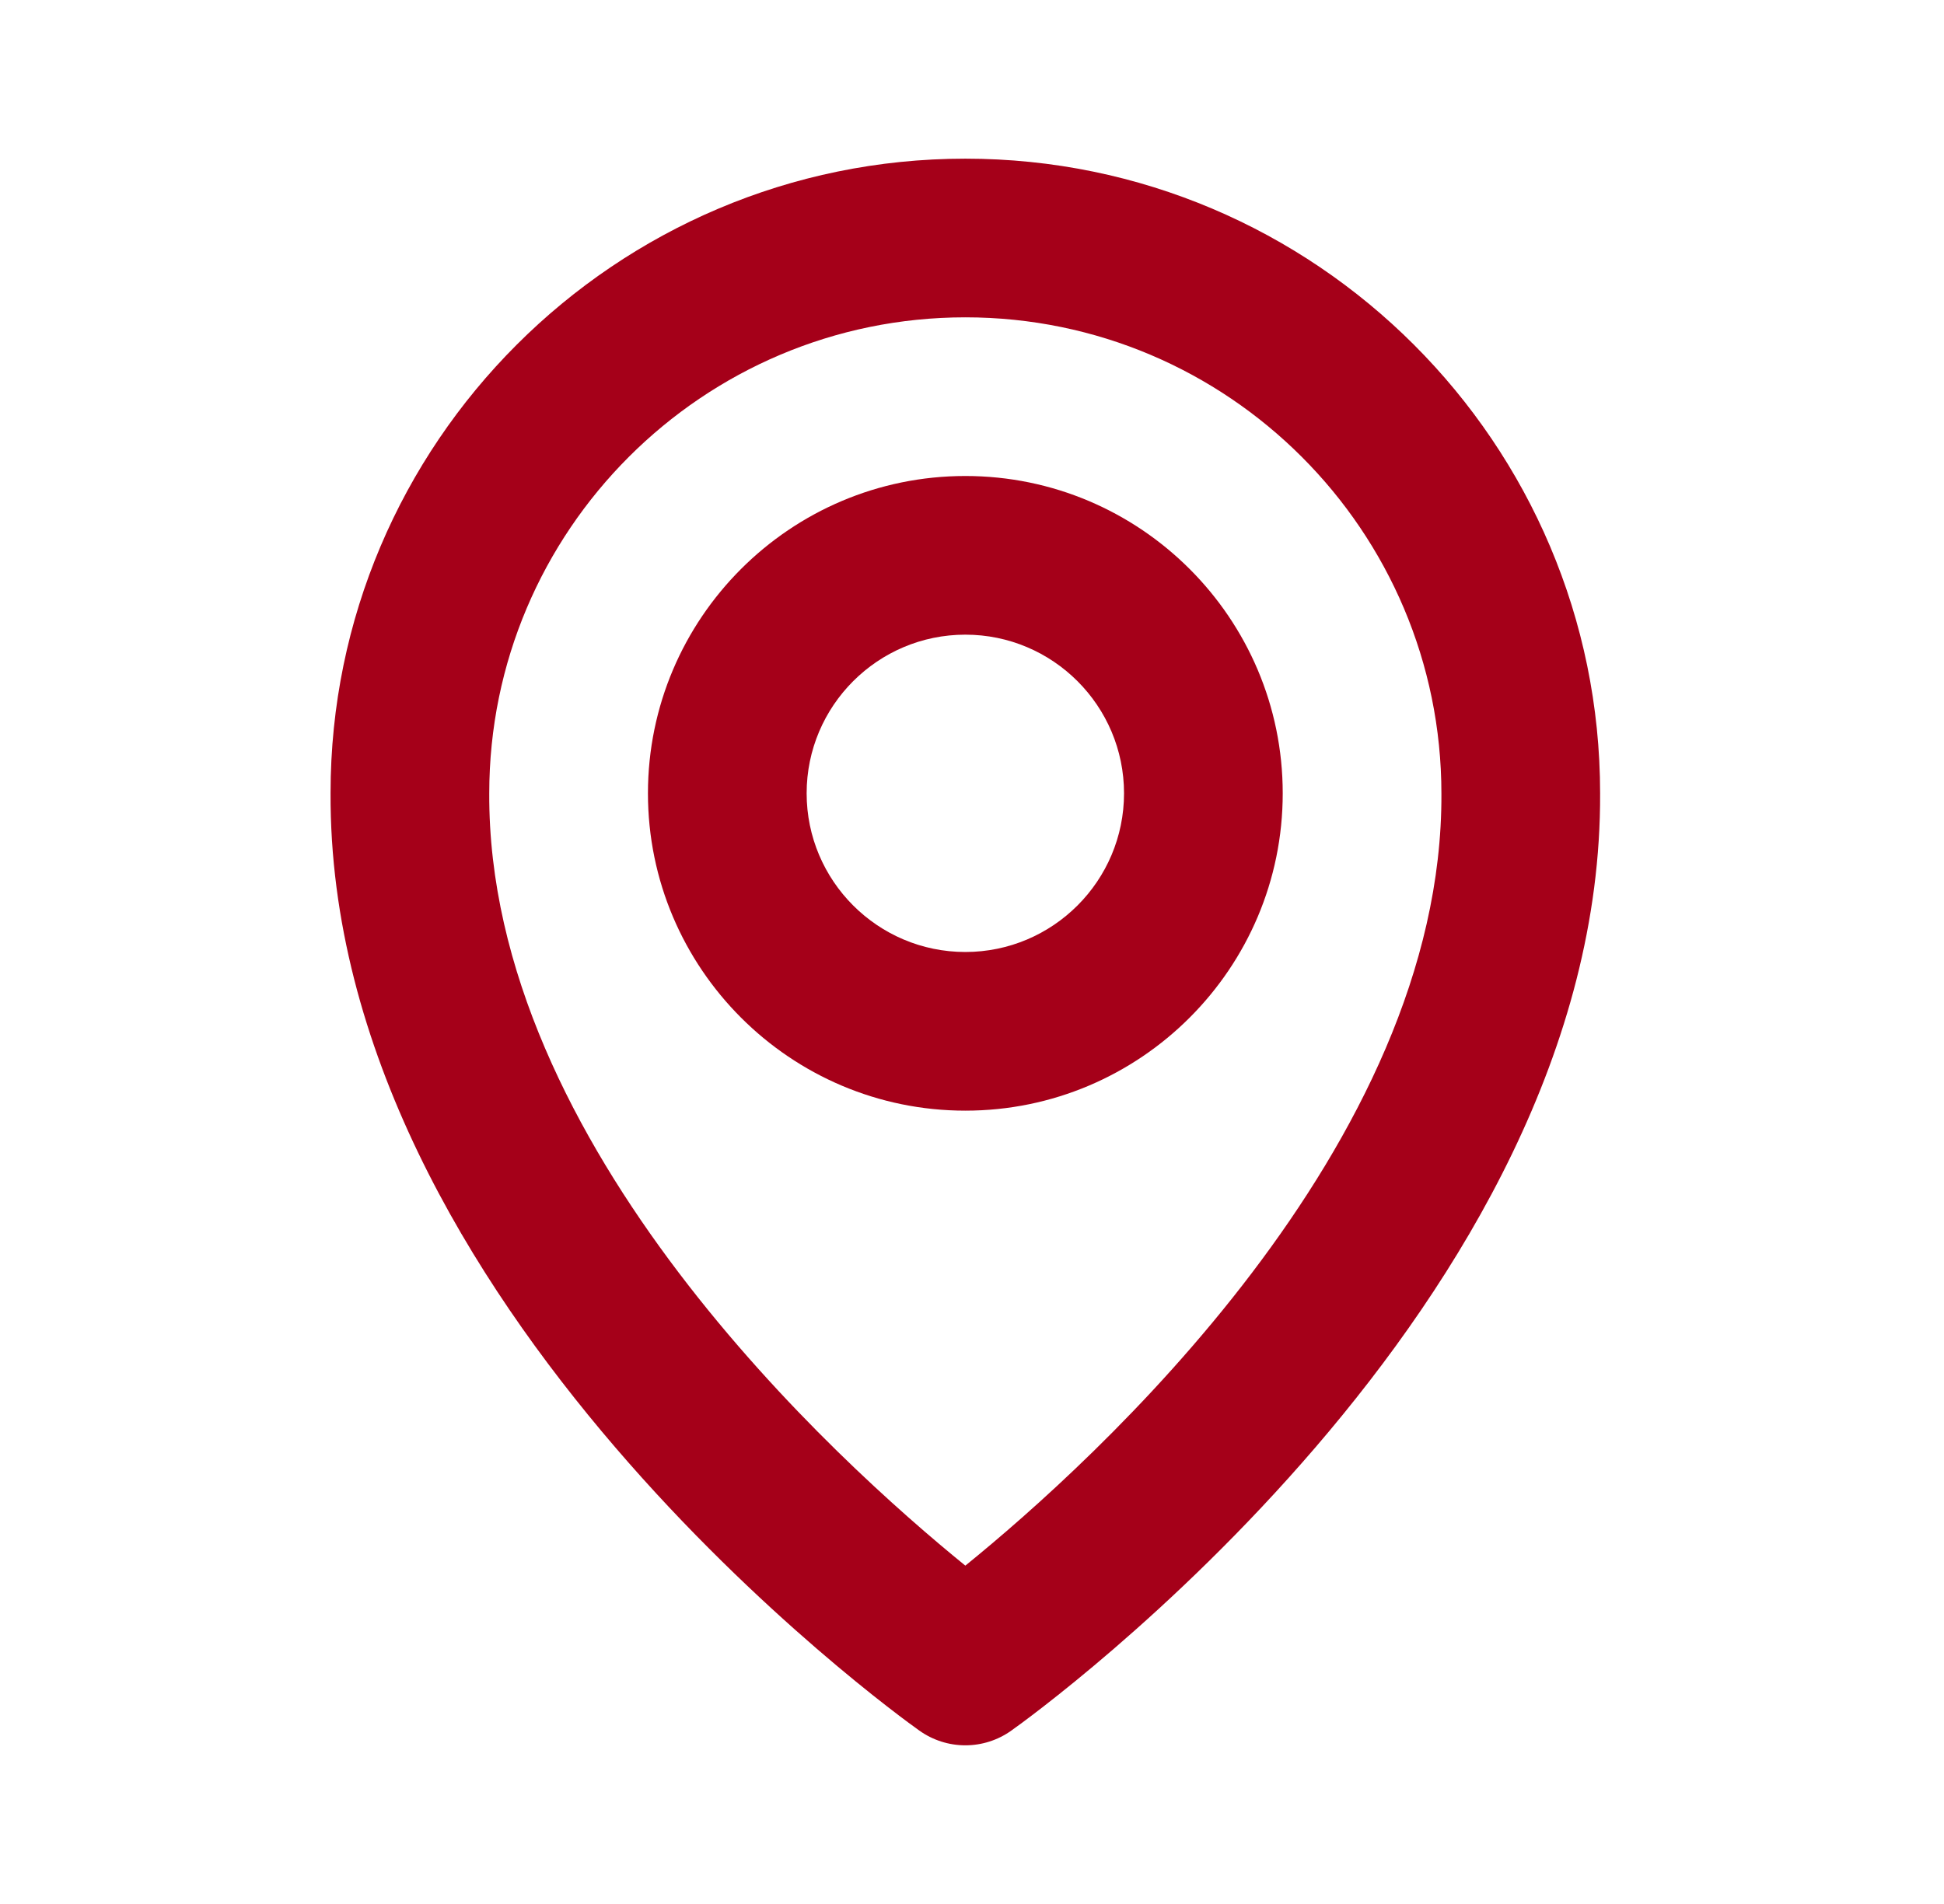 <?xml version="1.0" encoding="UTF-8"?> <svg xmlns="http://www.w3.org/2000/svg" width="49" height="48" viewBox="0 0 49 48" fill="none"><path d="M24.332 28C28.744 28 32.332 24.412 32.332 20C32.332 15.588 28.744 12 24.332 12C19.92 12 16.332 15.588 16.332 20C16.332 24.412 19.92 28 24.332 28ZM24.332 16C26.538 16 28.332 17.794 28.332 20C28.332 22.206 26.538 24 24.332 24C22.126 24 20.332 22.206 20.332 20C20.332 17.794 22.126 16 24.332 16Z" fill="#A50019"></path><path d="M23.172 43.628C23.511 43.87 23.916 44 24.332 44C24.748 44 25.154 43.87 25.492 43.628C26.1 43.198 40.39 32.88 40.332 20C40.332 11.178 33.154 4 24.332 4C15.51 4 8.332 11.178 8.332 19.99C8.274 32.88 22.564 43.198 23.172 43.628ZM24.332 8C30.95 8 36.332 13.382 36.332 20.01C36.374 28.886 27.556 36.856 24.332 39.47C21.11 36.854 12.29 28.882 12.332 20C12.332 13.382 17.714 8 24.332 8Z" fill="#A50019"></path></svg> 
